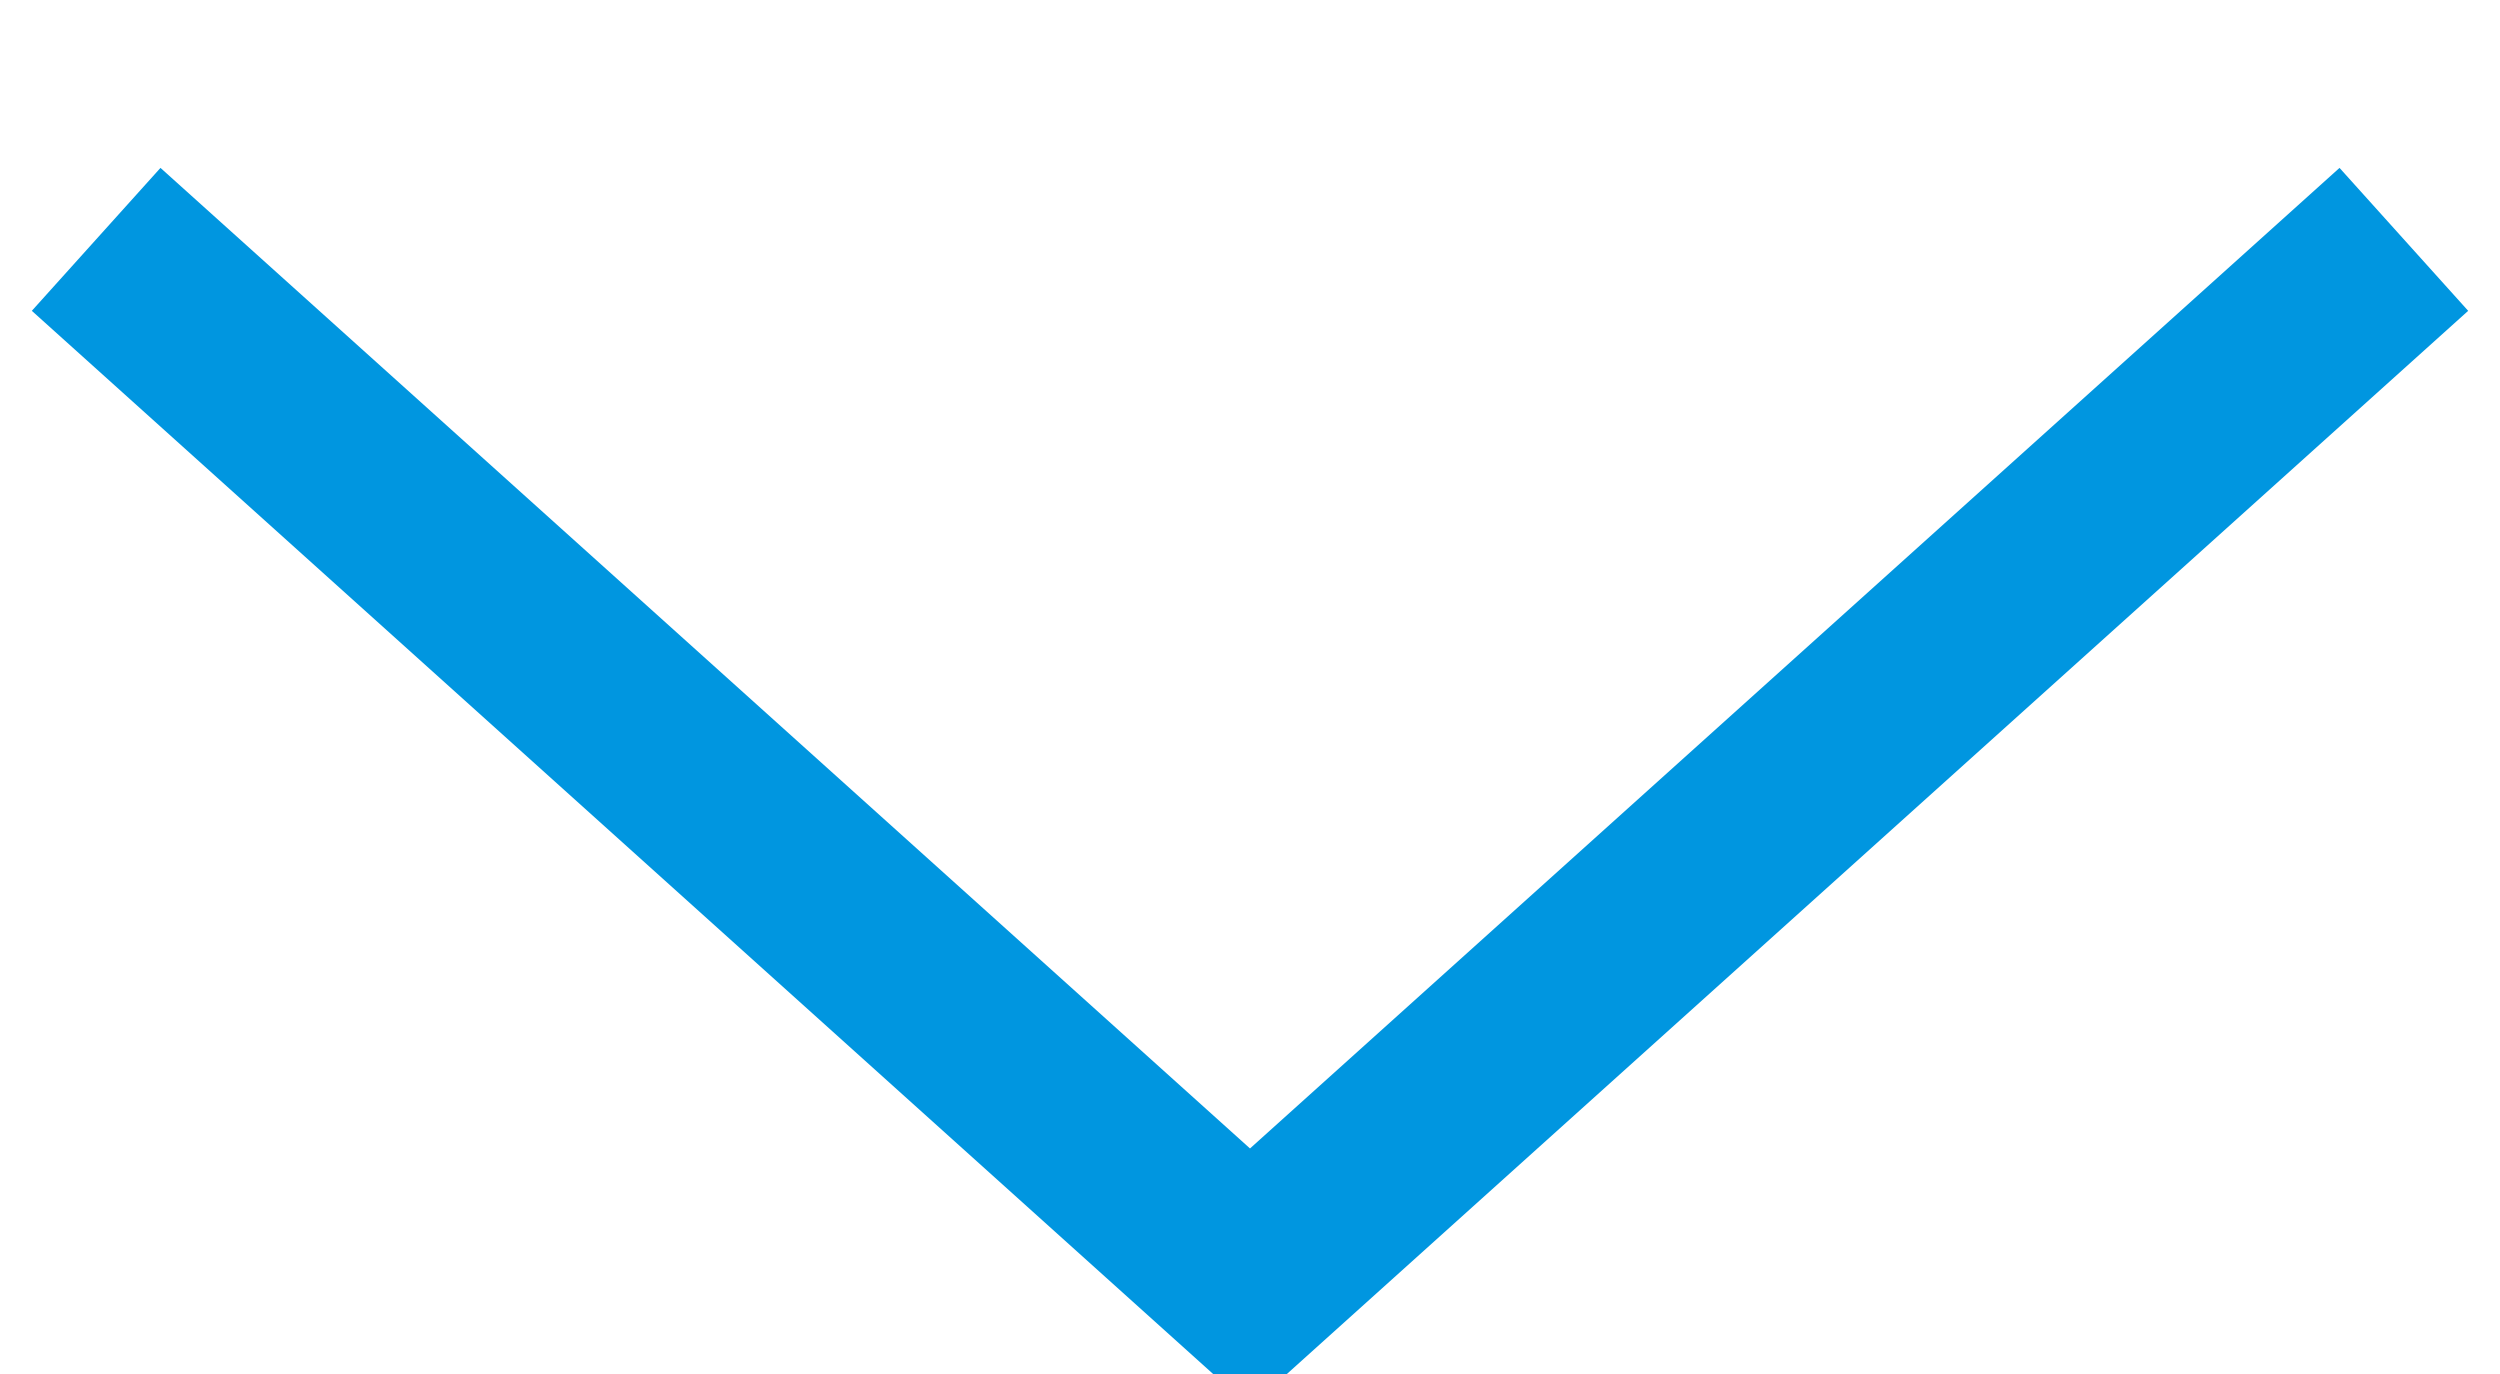 <svg xmlns="http://www.w3.org/2000/svg" width="19.5" height="10.719" viewBox="0 0 19.5 10.719">
  <defs>
    <style>
      .cls-1 {
        fill: none;
        stroke: #0096e0;
        stroke-width: 1.5px;
        fill-rule: evenodd;
      }
    </style>
  </defs>
  <path class="cls-1" d="M649,654.367l-9,8.1-9-8.1" transform="translate(-630.25 -652.5)"/>
</svg>
